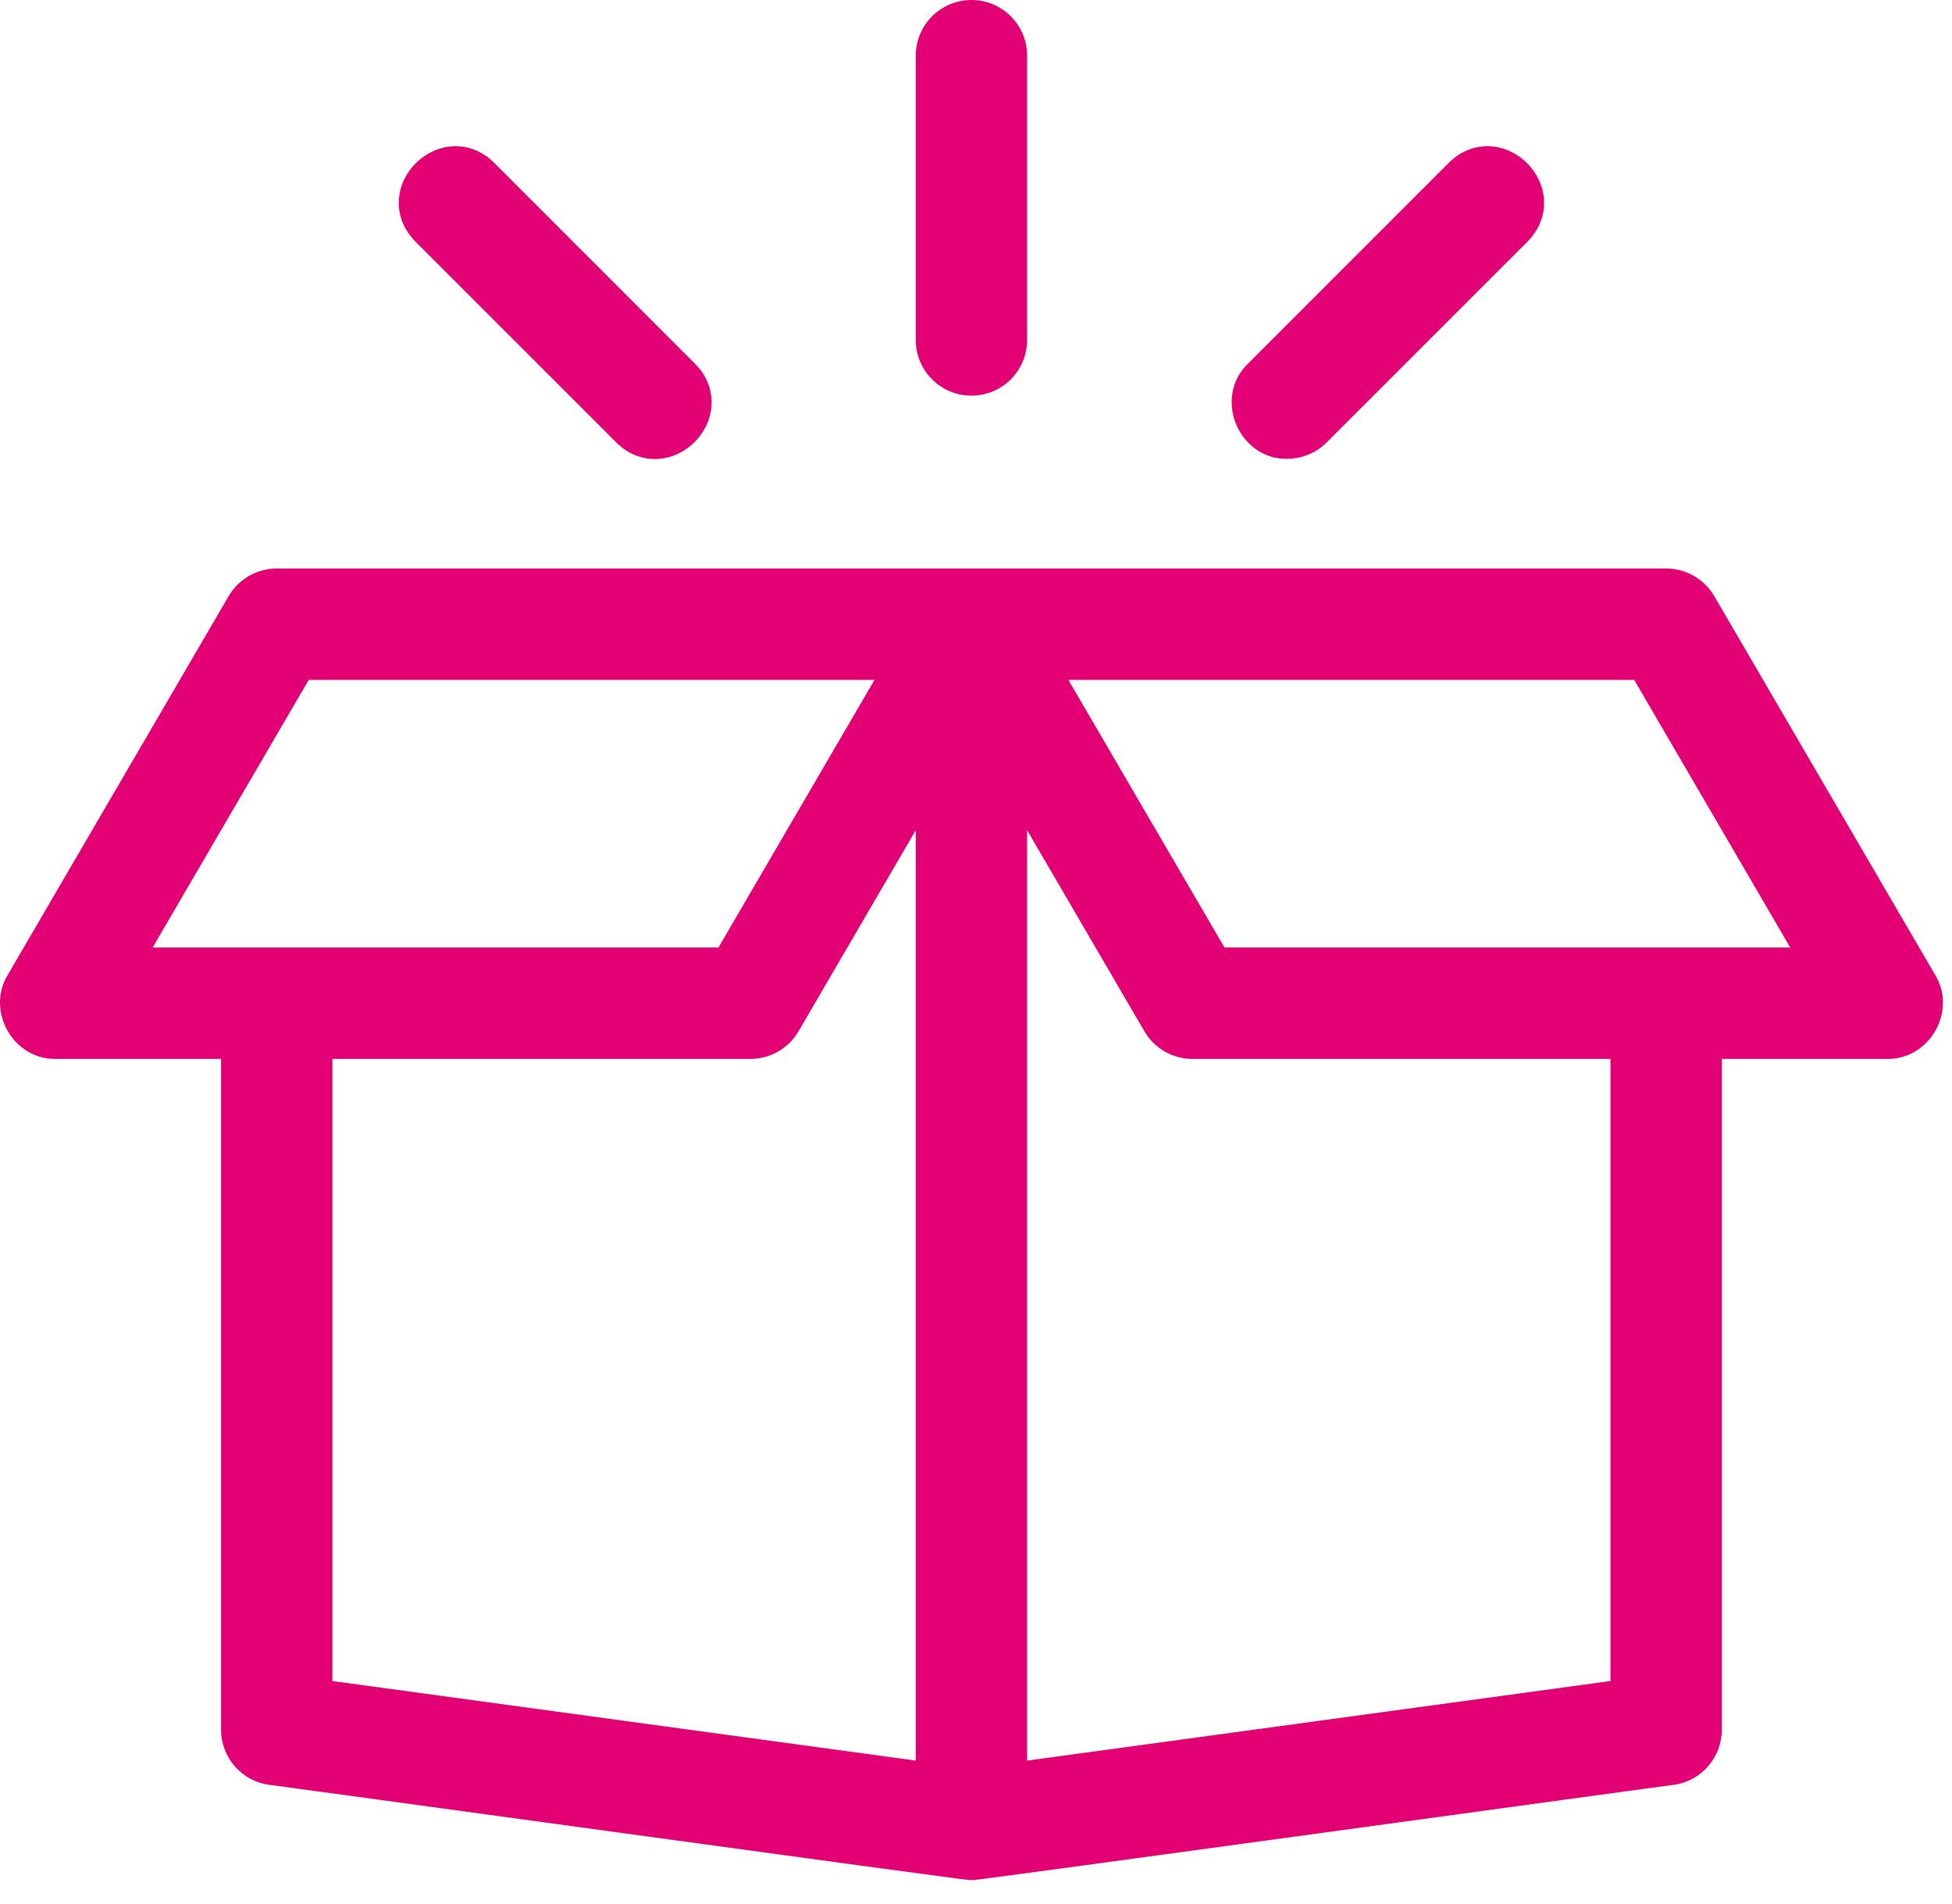 <svg width="81" height="79" viewBox="0 0 81 79" fill="none" xmlns="http://www.w3.org/2000/svg">
<g clip-path="url(#clip0_2_425)">
<path d="M69.139 23.586C69.909 23.586 70.625 23.97 71.053 24.602L71.134 24.731L71.135 24.732L80.292 40.431L80.376 40.578C80.767 41.323 80.659 42.153 80.307 42.767C79.935 43.414 79.218 43.946 78.311 43.93L71.449 43.931V71.759C71.448 72.913 70.596 73.892 69.451 74.048L69.409 74.053L69.368 74.056C69.414 74.053 69.444 74.048 69.349 74.061C69.292 74.068 69.207 74.079 69.098 74.094C68.88 74.123 68.563 74.165 68.163 74.22C67.363 74.329 66.229 74.484 64.871 74.67C62.155 75.041 58.548 75.536 54.941 76.029C51.334 76.523 47.728 77.016 45.014 77.384C43.657 77.568 42.523 77.721 41.723 77.827C41.324 77.88 41.006 77.922 40.785 77.95C40.676 77.964 40.587 77.976 40.524 77.983C40.493 77.987 40.464 77.991 40.44 77.993C40.428 77.994 40.412 77.996 40.394 77.997C40.386 77.998 40.369 77.998 40.349 77.999C40.339 77.999 40.316 78 40.302 78C40.297 78 40.289 77.999 40.28 77.998C40.271 77.998 40.265 77.999 40.265 77.999C40.247 77.998 40.232 77.997 40.224 77.996C40.207 77.995 40.191 77.993 40.18 77.992C40.156 77.99 40.127 77.986 40.096 77.982C40.033 77.975 39.944 77.964 39.834 77.95C39.613 77.922 39.295 77.879 38.895 77.826C38.094 77.719 36.96 77.567 35.604 77.383C32.891 77.014 29.286 76.522 25.681 76.028C22.076 75.535 18.471 75.041 15.755 74.67C14.398 74.484 13.263 74.329 12.462 74.221C12.062 74.166 11.745 74.123 11.527 74.094C11.266 74.059 11.21 74.052 11.249 74.055L11.21 74.053L11.172 74.048C10.026 73.892 9.173 72.914 9.173 71.759V43.931H2.311C1.401 43.947 0.685 43.413 0.315 42.765C-0.055 42.117 -0.152 41.23 0.315 40.456L9.488 24.732C9.902 24.024 10.662 23.586 11.484 23.586C25.854 23.584 54.766 23.588 69.139 23.586ZM33.135 42.785L33.134 42.786C32.72 43.494 31.96 43.931 31.139 43.931H13.794V69.741L38 73.042V34.443L33.135 42.785ZM42.621 73.042L66.828 69.741V43.931H49.484C48.662 43.931 47.902 43.495 47.488 42.786L42.621 34.442V73.042ZM6.333 39.31H29.812L36.288 28.207H12.811L6.333 39.31ZM50.811 39.31H74.288L67.812 28.207H44.333L50.811 39.31ZM18.756 6.071C19.3 6.034 19.844 6.202 20.306 6.576L20.499 6.749L28.844 15.094L29.018 15.286C29.393 15.749 29.56 16.294 29.523 16.839C29.482 17.436 29.201 17.963 28.823 18.341C28.444 18.719 27.917 18.998 27.321 19.038C26.698 19.08 26.076 18.857 25.576 18.36L25.575 18.357L17.235 10.02L17.232 10.016C16.736 9.515 16.51 8.894 16.553 8.271C16.594 7.673 16.875 7.147 17.254 6.769C17.633 6.391 18.16 6.112 18.756 6.071ZM61.87 6.07C62.467 6.111 62.992 6.392 63.37 6.771C63.748 7.151 64.027 7.676 64.068 8.272C64.11 8.894 63.886 9.517 63.39 10.017L55.048 18.357C54.606 18.799 54.028 19.023 53.45 19.032L53.45 19.034C53.44 19.035 53.43 19.033 53.42 19.033C53.418 19.033 53.416 19.034 53.414 19.034C52.372 19.055 51.614 18.367 51.296 17.609C50.977 16.847 51.022 15.821 51.782 15.091L60.123 6.749C60.624 6.253 61.246 6.028 61.87 6.07ZM40.311 0C41.588 0 42.621 1.035 42.621 2.311V14.104C42.621 15.379 41.588 16.414 40.311 16.414C39.034 16.414 38 15.379 38 14.104V2.311C38 1.035 39.034 0 40.311 0Z" fill="#E20074"/>
</g>
<defs>
<clipPath id="clip0_2_425">
<rect width="81" height="79" fill="white"/>
</clipPath>
</defs>
</svg>
